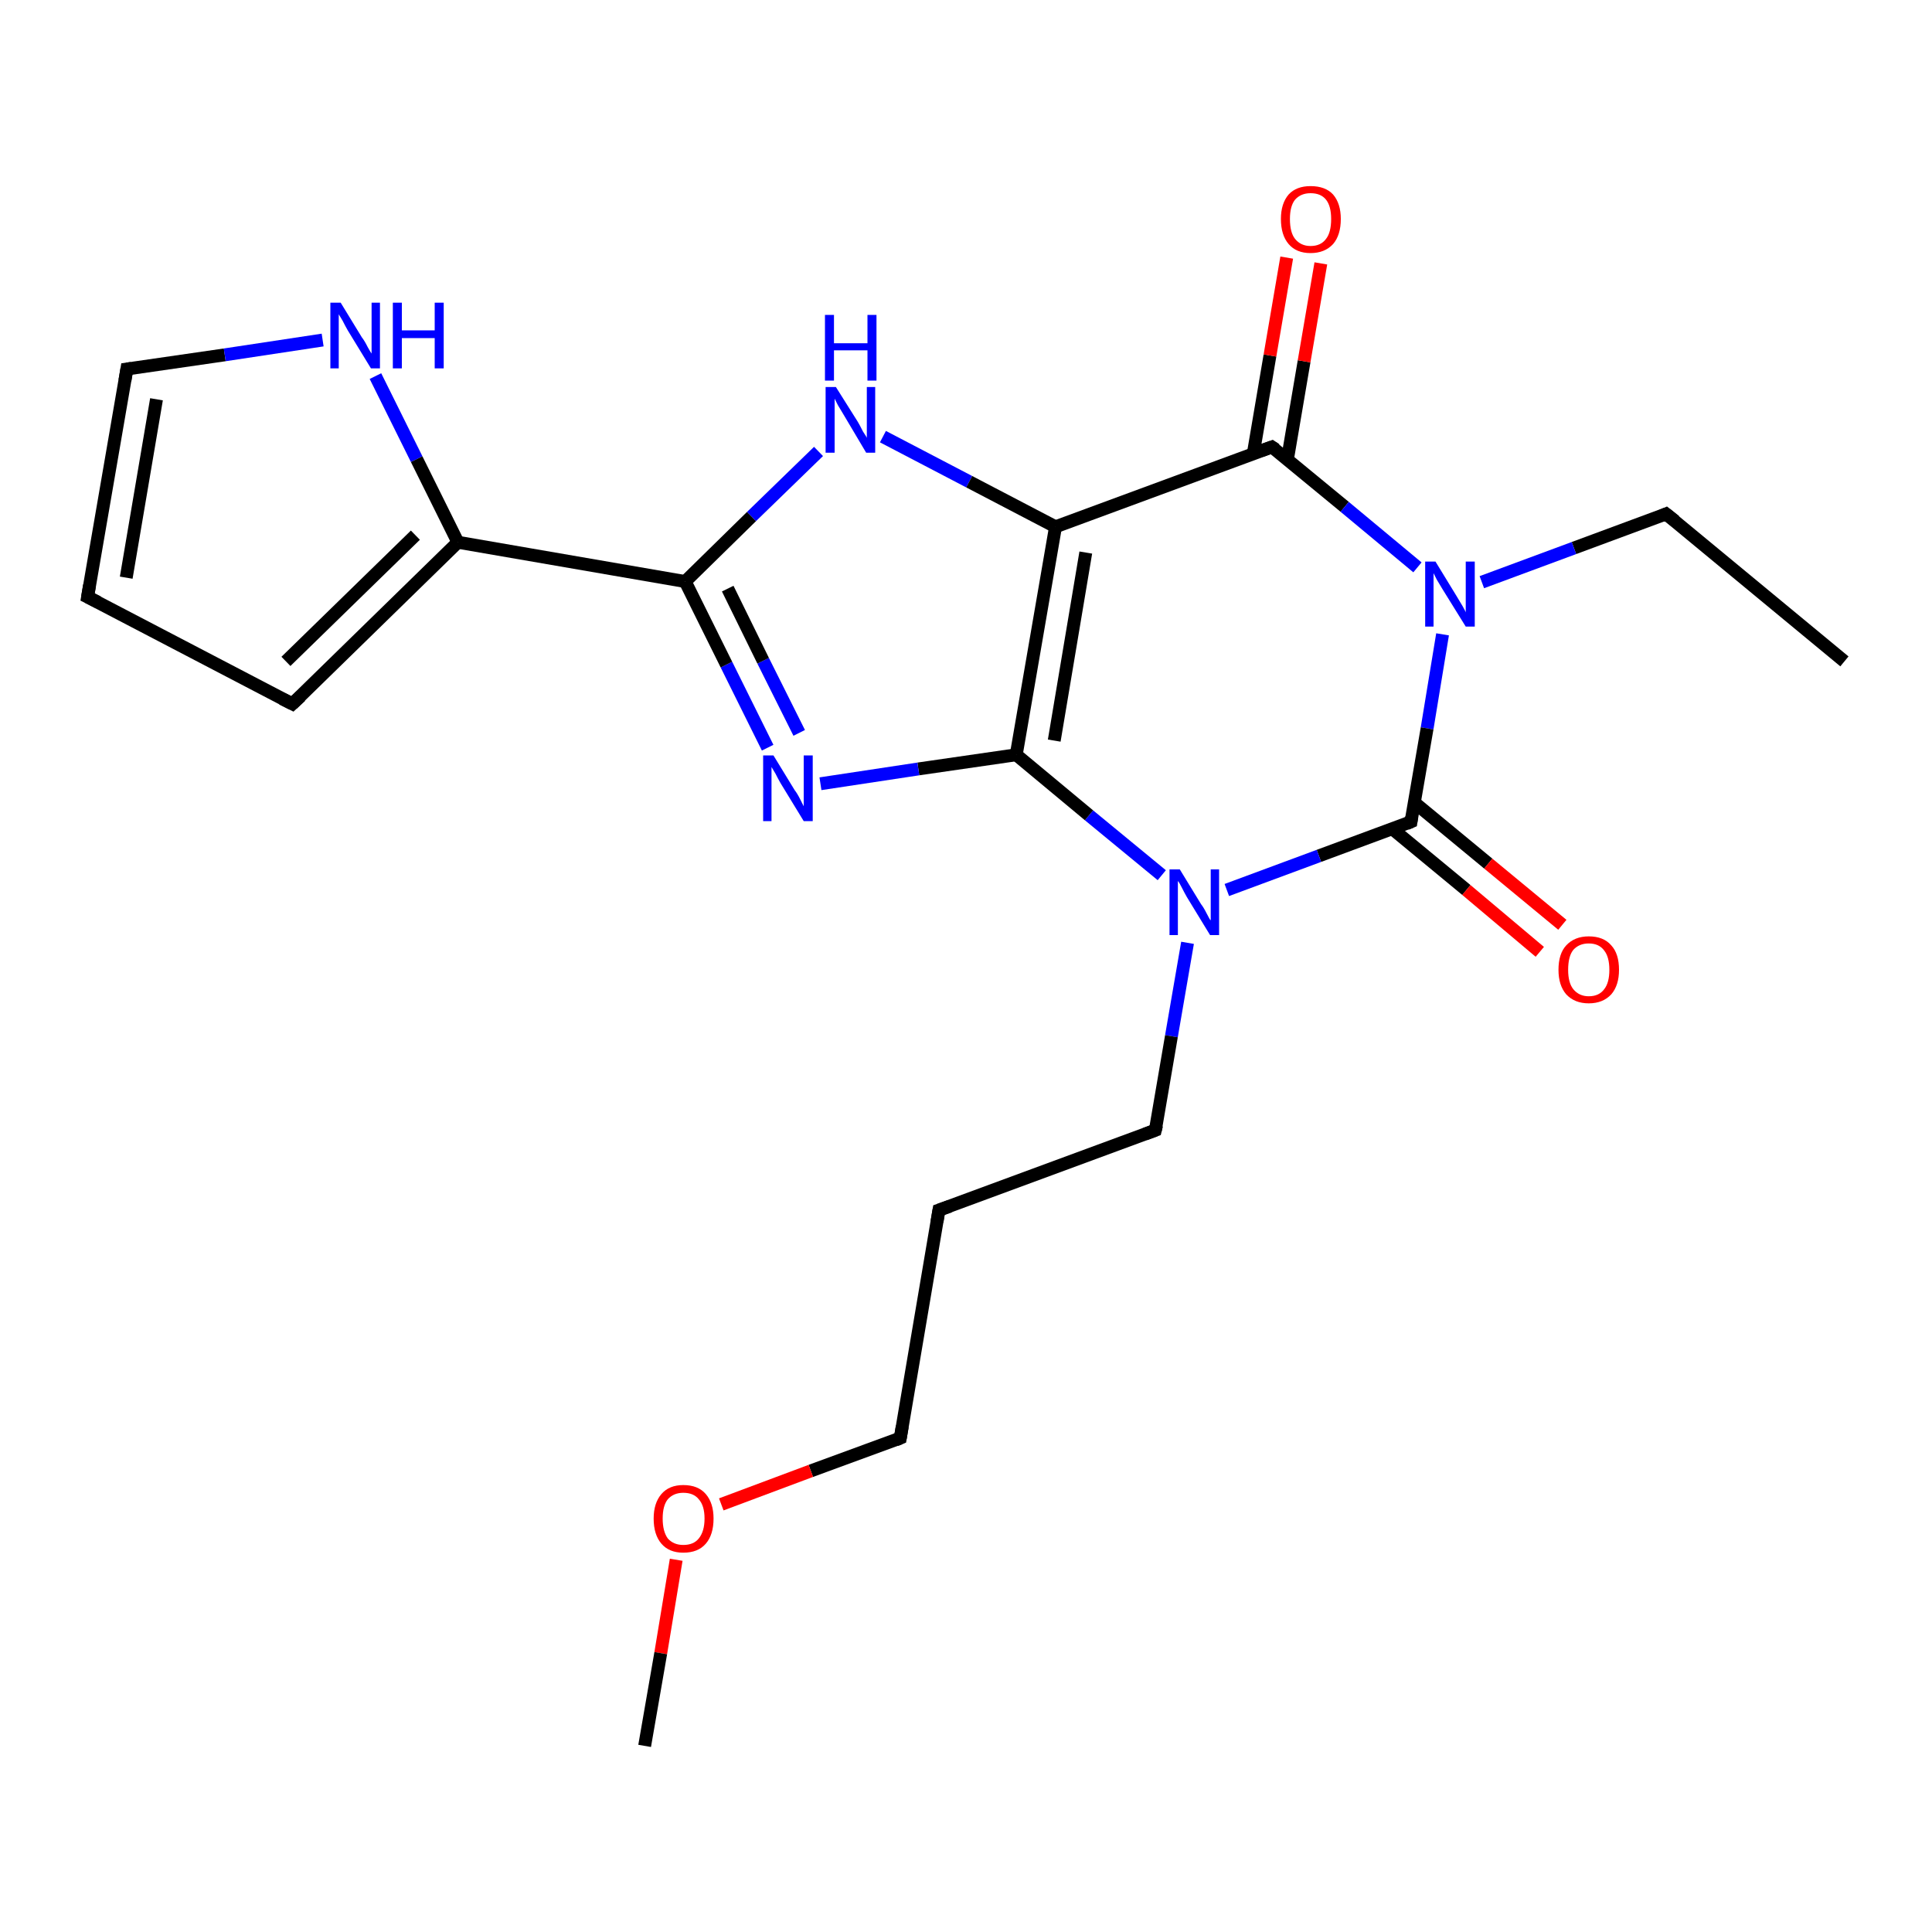 <?xml version='1.0' encoding='iso-8859-1'?>
<svg version='1.1' baseProfile='full'
              xmlns='http://www.w3.org/2000/svg'
                      xmlns:rdkit='http://www.rdkit.org/xml'
                      xmlns:xlink='http://www.w3.org/1999/xlink'
                  xml:space='preserve'
width='300px' height='300px' viewBox='0 0 300 300'>
<!-- END OF HEADER -->
<rect style='opacity:1.0;fill:#FFFFFF;stroke:none' width='300.0' height='300.0' x='0.0' y='0.0'> </rect>
<path class='bond-0 atom-0 atom-1' d='M 286.4,102.7 L 258.7,79.8' style='fill:none;fill-rule:evenodd;stroke:#000000;stroke-width:2.0px;stroke-linecap:butt;stroke-linejoin:miter;stroke-opacity:1' />
<path class='bond-1 atom-1 atom-2' d='M 258.7,79.8 L 244.4,85.1' style='fill:none;fill-rule:evenodd;stroke:#000000;stroke-width:2.0px;stroke-linecap:butt;stroke-linejoin:miter;stroke-opacity:1' />
<path class='bond-1 atom-1 atom-2' d='M 244.4,85.1 L 230.1,90.4' style='fill:none;fill-rule:evenodd;stroke:#0000FF;stroke-width:2.0px;stroke-linecap:butt;stroke-linejoin:miter;stroke-opacity:1' />
<path class='bond-2 atom-2 atom-3' d='M 224.0,98.5 L 221.6,113.1' style='fill:none;fill-rule:evenodd;stroke:#0000FF;stroke-width:2.0px;stroke-linecap:butt;stroke-linejoin:miter;stroke-opacity:1' />
<path class='bond-2 atom-2 atom-3' d='M 221.6,113.1 L 219.1,127.6' style='fill:none;fill-rule:evenodd;stroke:#000000;stroke-width:2.0px;stroke-linecap:butt;stroke-linejoin:miter;stroke-opacity:1' />
<path class='bond-3 atom-3 atom-4' d='M 216.2,128.7 L 227.7,138.2' style='fill:none;fill-rule:evenodd;stroke:#000000;stroke-width:2.0px;stroke-linecap:butt;stroke-linejoin:miter;stroke-opacity:1' />
<path class='bond-3 atom-3 atom-4' d='M 227.7,138.2 L 239.1,147.8' style='fill:none;fill-rule:evenodd;stroke:#FF0000;stroke-width:2.0px;stroke-linecap:butt;stroke-linejoin:miter;stroke-opacity:1' />
<path class='bond-3 atom-3 atom-4' d='M 219.6,124.6 L 231.1,134.1' style='fill:none;fill-rule:evenodd;stroke:#000000;stroke-width:2.0px;stroke-linecap:butt;stroke-linejoin:miter;stroke-opacity:1' />
<path class='bond-3 atom-3 atom-4' d='M 231.1,134.1 L 242.6,143.6' style='fill:none;fill-rule:evenodd;stroke:#FF0000;stroke-width:2.0px;stroke-linecap:butt;stroke-linejoin:miter;stroke-opacity:1' />
<path class='bond-4 atom-3 atom-5' d='M 219.1,127.6 L 204.8,132.9' style='fill:none;fill-rule:evenodd;stroke:#000000;stroke-width:2.0px;stroke-linecap:butt;stroke-linejoin:miter;stroke-opacity:1' />
<path class='bond-4 atom-3 atom-5' d='M 204.8,132.9 L 190.5,138.2' style='fill:none;fill-rule:evenodd;stroke:#0000FF;stroke-width:2.0px;stroke-linecap:butt;stroke-linejoin:miter;stroke-opacity:1' />
<path class='bond-5 atom-5 atom-6' d='M 184.4,146.4 L 181.9,160.9' style='fill:none;fill-rule:evenodd;stroke:#0000FF;stroke-width:2.0px;stroke-linecap:butt;stroke-linejoin:miter;stroke-opacity:1' />
<path class='bond-5 atom-5 atom-6' d='M 181.9,160.9 L 179.4,175.5' style='fill:none;fill-rule:evenodd;stroke:#000000;stroke-width:2.0px;stroke-linecap:butt;stroke-linejoin:miter;stroke-opacity:1' />
<path class='bond-6 atom-6 atom-7' d='M 179.4,175.5 L 145.8,187.9' style='fill:none;fill-rule:evenodd;stroke:#000000;stroke-width:2.0px;stroke-linecap:butt;stroke-linejoin:miter;stroke-opacity:1' />
<path class='bond-7 atom-7 atom-8' d='M 145.8,187.9 L 139.8,223.3' style='fill:none;fill-rule:evenodd;stroke:#000000;stroke-width:2.0px;stroke-linecap:butt;stroke-linejoin:miter;stroke-opacity:1' />
<path class='bond-8 atom-8 atom-9' d='M 139.8,223.3 L 125.9,228.4' style='fill:none;fill-rule:evenodd;stroke:#000000;stroke-width:2.0px;stroke-linecap:butt;stroke-linejoin:miter;stroke-opacity:1' />
<path class='bond-8 atom-8 atom-9' d='M 125.9,228.4 L 112.0,233.6' style='fill:none;fill-rule:evenodd;stroke:#FF0000;stroke-width:2.0px;stroke-linecap:butt;stroke-linejoin:miter;stroke-opacity:1' />
<path class='bond-9 atom-9 atom-10' d='M 105.0,242.2 L 102.6,256.7' style='fill:none;fill-rule:evenodd;stroke:#FF0000;stroke-width:2.0px;stroke-linecap:butt;stroke-linejoin:miter;stroke-opacity:1' />
<path class='bond-9 atom-9 atom-10' d='M 102.6,256.7 L 100.1,271.1' style='fill:none;fill-rule:evenodd;stroke:#000000;stroke-width:2.0px;stroke-linecap:butt;stroke-linejoin:miter;stroke-opacity:1' />
<path class='bond-10 atom-5 atom-11' d='M 180.4,135.9 L 169.1,126.6' style='fill:none;fill-rule:evenodd;stroke:#0000FF;stroke-width:2.0px;stroke-linecap:butt;stroke-linejoin:miter;stroke-opacity:1' />
<path class='bond-10 atom-5 atom-11' d='M 169.1,126.6 L 157.8,117.2' style='fill:none;fill-rule:evenodd;stroke:#000000;stroke-width:2.0px;stroke-linecap:butt;stroke-linejoin:miter;stroke-opacity:1' />
<path class='bond-11 atom-11 atom-12' d='M 157.8,117.2 L 142.6,119.4' style='fill:none;fill-rule:evenodd;stroke:#000000;stroke-width:2.0px;stroke-linecap:butt;stroke-linejoin:miter;stroke-opacity:1' />
<path class='bond-11 atom-11 atom-12' d='M 142.6,119.4 L 127.4,121.7' style='fill:none;fill-rule:evenodd;stroke:#0000FF;stroke-width:2.0px;stroke-linecap:butt;stroke-linejoin:miter;stroke-opacity:1' />
<path class='bond-12 atom-12 atom-13' d='M 119.2,116.1 L 112.8,103.2' style='fill:none;fill-rule:evenodd;stroke:#0000FF;stroke-width:2.0px;stroke-linecap:butt;stroke-linejoin:miter;stroke-opacity:1' />
<path class='bond-12 atom-12 atom-13' d='M 112.8,103.2 L 106.4,90.3' style='fill:none;fill-rule:evenodd;stroke:#000000;stroke-width:2.0px;stroke-linecap:butt;stroke-linejoin:miter;stroke-opacity:1' />
<path class='bond-12 atom-12 atom-13' d='M 124.1,113.8 L 118.5,102.6' style='fill:none;fill-rule:evenodd;stroke:#0000FF;stroke-width:2.0px;stroke-linecap:butt;stroke-linejoin:miter;stroke-opacity:1' />
<path class='bond-12 atom-12 atom-13' d='M 118.5,102.6 L 113.0,91.4' style='fill:none;fill-rule:evenodd;stroke:#000000;stroke-width:2.0px;stroke-linecap:butt;stroke-linejoin:miter;stroke-opacity:1' />
<path class='bond-13 atom-13 atom-14' d='M 106.4,90.3 L 116.7,80.2' style='fill:none;fill-rule:evenodd;stroke:#000000;stroke-width:2.0px;stroke-linecap:butt;stroke-linejoin:miter;stroke-opacity:1' />
<path class='bond-13 atom-13 atom-14' d='M 116.7,80.2 L 127.1,70.1' style='fill:none;fill-rule:evenodd;stroke:#0000FF;stroke-width:2.0px;stroke-linecap:butt;stroke-linejoin:miter;stroke-opacity:1' />
<path class='bond-14 atom-14 atom-15' d='M 137.1,67.8 L 150.5,74.8' style='fill:none;fill-rule:evenodd;stroke:#0000FF;stroke-width:2.0px;stroke-linecap:butt;stroke-linejoin:miter;stroke-opacity:1' />
<path class='bond-14 atom-14 atom-15' d='M 150.5,74.8 L 163.9,81.8' style='fill:none;fill-rule:evenodd;stroke:#000000;stroke-width:2.0px;stroke-linecap:butt;stroke-linejoin:miter;stroke-opacity:1' />
<path class='bond-15 atom-15 atom-16' d='M 163.9,81.8 L 197.5,69.4' style='fill:none;fill-rule:evenodd;stroke:#000000;stroke-width:2.0px;stroke-linecap:butt;stroke-linejoin:miter;stroke-opacity:1' />
<path class='bond-16 atom-16 atom-17' d='M 199.9,71.4 L 202.5,56.1' style='fill:none;fill-rule:evenodd;stroke:#000000;stroke-width:2.0px;stroke-linecap:butt;stroke-linejoin:miter;stroke-opacity:1' />
<path class='bond-16 atom-16 atom-17' d='M 202.5,56.1 L 205.1,40.9' style='fill:none;fill-rule:evenodd;stroke:#FF0000;stroke-width:2.0px;stroke-linecap:butt;stroke-linejoin:miter;stroke-opacity:1' />
<path class='bond-16 atom-16 atom-17' d='M 194.6,70.5 L 197.2,55.2' style='fill:none;fill-rule:evenodd;stroke:#000000;stroke-width:2.0px;stroke-linecap:butt;stroke-linejoin:miter;stroke-opacity:1' />
<path class='bond-16 atom-16 atom-17' d='M 197.2,55.2 L 199.8,40.0' style='fill:none;fill-rule:evenodd;stroke:#FF0000;stroke-width:2.0px;stroke-linecap:butt;stroke-linejoin:miter;stroke-opacity:1' />
<path class='bond-17 atom-13 atom-18' d='M 106.4,90.3 L 71.1,84.2' style='fill:none;fill-rule:evenodd;stroke:#000000;stroke-width:2.0px;stroke-linecap:butt;stroke-linejoin:miter;stroke-opacity:1' />
<path class='bond-18 atom-18 atom-19' d='M 71.1,84.2 L 45.4,109.3' style='fill:none;fill-rule:evenodd;stroke:#000000;stroke-width:2.0px;stroke-linecap:butt;stroke-linejoin:miter;stroke-opacity:1' />
<path class='bond-18 atom-18 atom-19' d='M 64.5,83.1 L 44.4,102.7' style='fill:none;fill-rule:evenodd;stroke:#000000;stroke-width:2.0px;stroke-linecap:butt;stroke-linejoin:miter;stroke-opacity:1' />
<path class='bond-19 atom-19 atom-20' d='M 45.4,109.3 L 13.6,92.7' style='fill:none;fill-rule:evenodd;stroke:#000000;stroke-width:2.0px;stroke-linecap:butt;stroke-linejoin:miter;stroke-opacity:1' />
<path class='bond-20 atom-20 atom-21' d='M 13.6,92.7 L 19.7,57.3' style='fill:none;fill-rule:evenodd;stroke:#000000;stroke-width:2.0px;stroke-linecap:butt;stroke-linejoin:miter;stroke-opacity:1' />
<path class='bond-20 atom-20 atom-21' d='M 19.6,89.7 L 24.3,62.0' style='fill:none;fill-rule:evenodd;stroke:#000000;stroke-width:2.0px;stroke-linecap:butt;stroke-linejoin:miter;stroke-opacity:1' />
<path class='bond-21 atom-21 atom-22' d='M 19.7,57.3 L 34.9,55.1' style='fill:none;fill-rule:evenodd;stroke:#000000;stroke-width:2.0px;stroke-linecap:butt;stroke-linejoin:miter;stroke-opacity:1' />
<path class='bond-21 atom-21 atom-22' d='M 34.9,55.1 L 50.1,52.8' style='fill:none;fill-rule:evenodd;stroke:#0000FF;stroke-width:2.0px;stroke-linecap:butt;stroke-linejoin:miter;stroke-opacity:1' />
<path class='bond-22 atom-16 atom-2' d='M 197.5,69.4 L 208.8,78.7' style='fill:none;fill-rule:evenodd;stroke:#000000;stroke-width:2.0px;stroke-linecap:butt;stroke-linejoin:miter;stroke-opacity:1' />
<path class='bond-22 atom-16 atom-2' d='M 208.8,78.7 L 220.1,88.1' style='fill:none;fill-rule:evenodd;stroke:#0000FF;stroke-width:2.0px;stroke-linecap:butt;stroke-linejoin:miter;stroke-opacity:1' />
<path class='bond-23 atom-22 atom-18' d='M 58.3,58.4 L 64.7,71.3' style='fill:none;fill-rule:evenodd;stroke:#0000FF;stroke-width:2.0px;stroke-linecap:butt;stroke-linejoin:miter;stroke-opacity:1' />
<path class='bond-23 atom-22 atom-18' d='M 64.7,71.3 L 71.1,84.2' style='fill:none;fill-rule:evenodd;stroke:#000000;stroke-width:2.0px;stroke-linecap:butt;stroke-linejoin:miter;stroke-opacity:1' />
<path class='bond-24 atom-15 atom-11' d='M 163.9,81.8 L 157.8,117.2' style='fill:none;fill-rule:evenodd;stroke:#000000;stroke-width:2.0px;stroke-linecap:butt;stroke-linejoin:miter;stroke-opacity:1' />
<path class='bond-24 atom-15 atom-11' d='M 168.6,85.8 L 163.7,115.0' style='fill:none;fill-rule:evenodd;stroke:#000000;stroke-width:2.0px;stroke-linecap:butt;stroke-linejoin:miter;stroke-opacity:1' />
<path d='M 260.1,80.9 L 258.7,79.8 L 258.0,80.1' style='fill:none;stroke:#000000;stroke-width:2.0px;stroke-linecap:butt;stroke-linejoin:miter;stroke-opacity:1;' />
<path d='M 219.2,126.9 L 219.1,127.6 L 218.4,127.9' style='fill:none;stroke:#000000;stroke-width:2.0px;stroke-linecap:butt;stroke-linejoin:miter;stroke-opacity:1;' />
<path d='M 179.6,174.7 L 179.4,175.5 L 177.8,176.1' style='fill:none;stroke:#000000;stroke-width:2.0px;stroke-linecap:butt;stroke-linejoin:miter;stroke-opacity:1;' />
<path d='M 147.5,187.3 L 145.8,187.9 L 145.5,189.7' style='fill:none;stroke:#000000;stroke-width:2.0px;stroke-linecap:butt;stroke-linejoin:miter;stroke-opacity:1;' />
<path d='M 140.1,221.5 L 139.8,223.3 L 139.1,223.6' style='fill:none;stroke:#000000;stroke-width:2.0px;stroke-linecap:butt;stroke-linejoin:miter;stroke-opacity:1;' />
<path d='M 195.8,70.0 L 197.5,69.4 L 198.1,69.8' style='fill:none;stroke:#000000;stroke-width:2.0px;stroke-linecap:butt;stroke-linejoin:miter;stroke-opacity:1;' />
<path d='M 46.7,108.1 L 45.4,109.3 L 43.8,108.5' style='fill:none;stroke:#000000;stroke-width:2.0px;stroke-linecap:butt;stroke-linejoin:miter;stroke-opacity:1;' />
<path d='M 15.2,93.5 L 13.6,92.7 L 13.9,90.9' style='fill:none;stroke:#000000;stroke-width:2.0px;stroke-linecap:butt;stroke-linejoin:miter;stroke-opacity:1;' />
<path d='M 19.4,59.1 L 19.7,57.3 L 20.4,57.2' style='fill:none;stroke:#000000;stroke-width:2.0px;stroke-linecap:butt;stroke-linejoin:miter;stroke-opacity:1;' />
<path class='atom-2' d='M 222.9 87.2
L 226.2 92.6
Q 226.5 93.1, 227.1 94.1
Q 227.6 95.0, 227.6 95.1
L 227.6 87.2
L 229.0 87.2
L 229.0 97.3
L 227.6 97.3
L 224.0 91.5
Q 223.6 90.8, 223.1 90.0
Q 222.7 89.2, 222.6 89.0
L 222.6 97.3
L 221.3 97.3
L 221.3 87.2
L 222.9 87.2
' fill='#0000FF'/>
<path class='atom-4' d='M 242.0 150.6
Q 242.0 148.1, 243.2 146.8
Q 244.5 145.4, 246.7 145.4
Q 249.0 145.4, 250.2 146.8
Q 251.4 148.1, 251.4 150.6
Q 251.4 153.0, 250.2 154.4
Q 248.9 155.8, 246.7 155.8
Q 244.5 155.8, 243.2 154.4
Q 242.0 153.0, 242.0 150.6
M 246.7 154.7
Q 248.3 154.7, 249.1 153.6
Q 249.9 152.6, 249.9 150.6
Q 249.9 148.6, 249.1 147.6
Q 248.3 146.5, 246.7 146.5
Q 245.2 146.5, 244.3 147.5
Q 243.5 148.5, 243.5 150.6
Q 243.5 152.6, 244.3 153.6
Q 245.2 154.7, 246.7 154.7
' fill='#FF0000'/>
<path class='atom-5' d='M 183.2 135.0
L 186.5 140.4
Q 186.9 140.9, 187.4 141.9
Q 187.9 142.9, 188.0 142.9
L 188.0 135.0
L 189.3 135.0
L 189.3 145.2
L 187.9 145.2
L 184.3 139.3
Q 183.9 138.6, 183.5 137.8
Q 183.1 137.0, 182.9 136.8
L 182.9 145.2
L 181.6 145.2
L 181.6 135.0
L 183.2 135.0
' fill='#0000FF'/>
<path class='atom-9' d='M 101.5 235.8
Q 101.5 233.4, 102.7 232.0
Q 103.9 230.6, 106.1 230.6
Q 108.4 230.6, 109.6 232.0
Q 110.8 233.4, 110.8 235.8
Q 110.8 238.3, 109.6 239.7
Q 108.4 241.1, 106.1 241.1
Q 103.9 241.1, 102.7 239.7
Q 101.5 238.3, 101.5 235.8
M 106.1 239.9
Q 107.7 239.9, 108.5 238.9
Q 109.4 237.8, 109.4 235.8
Q 109.4 233.8, 108.5 232.8
Q 107.7 231.8, 106.1 231.8
Q 104.6 231.8, 103.7 232.8
Q 102.9 233.8, 102.9 235.8
Q 102.9 237.8, 103.7 238.9
Q 104.6 239.9, 106.1 239.9
' fill='#FF0000'/>
<path class='atom-12' d='M 120.1 117.3
L 123.4 122.7
Q 123.8 123.2, 124.3 124.2
Q 124.8 125.2, 124.8 125.2
L 124.8 117.3
L 126.2 117.3
L 126.2 127.5
L 124.8 127.5
L 121.2 121.6
Q 120.8 120.9, 120.4 120.1
Q 119.9 119.3, 119.8 119.1
L 119.8 127.5
L 118.5 127.5
L 118.5 117.3
L 120.1 117.3
' fill='#0000FF'/>
<path class='atom-14' d='M 129.8 60.1
L 133.2 65.5
Q 133.5 66.0, 134.0 67.0
Q 134.6 67.9, 134.6 68.0
L 134.6 60.1
L 135.9 60.1
L 135.9 70.3
L 134.5 70.3
L 131.0 64.4
Q 130.6 63.7, 130.1 62.9
Q 129.7 62.1, 129.6 61.9
L 129.6 70.3
L 128.2 70.3
L 128.2 60.1
L 129.8 60.1
' fill='#0000FF'/>
<path class='atom-14' d='M 128.1 48.9
L 129.5 48.9
L 129.5 53.3
L 134.7 53.3
L 134.7 48.9
L 136.1 48.9
L 136.1 59.1
L 134.7 59.1
L 134.7 54.4
L 129.5 54.4
L 129.5 59.1
L 128.1 59.1
L 128.1 48.9
' fill='#0000FF'/>
<path class='atom-17' d='M 198.9 34.0
Q 198.9 31.6, 200.1 30.2
Q 201.3 28.9, 203.5 28.9
Q 205.8 28.9, 207.0 30.2
Q 208.2 31.6, 208.2 34.0
Q 208.2 36.5, 207.0 37.9
Q 205.7 39.3, 203.5 39.3
Q 201.3 39.3, 200.1 37.9
Q 198.9 36.5, 198.9 34.0
M 203.5 38.2
Q 205.1 38.2, 205.9 37.1
Q 206.7 36.1, 206.7 34.0
Q 206.7 32.0, 205.9 31.0
Q 205.1 30.0, 203.5 30.0
Q 202.0 30.0, 201.1 31.0
Q 200.3 32.0, 200.3 34.0
Q 200.3 36.1, 201.1 37.1
Q 202.0 38.2, 203.5 38.2
' fill='#FF0000'/>
<path class='atom-22' d='M 52.9 47.0
L 56.2 52.4
Q 56.6 52.9, 57.1 53.9
Q 57.6 54.8, 57.7 54.9
L 57.7 47.0
L 59.0 47.0
L 59.0 57.2
L 57.6 57.2
L 54.0 51.3
Q 53.6 50.6, 53.2 49.8
Q 52.7 49.0, 52.6 48.8
L 52.6 57.2
L 51.3 57.2
L 51.3 47.0
L 52.9 47.0
' fill='#0000FF'/>
<path class='atom-22' d='M 61.0 47.0
L 62.4 47.0
L 62.4 51.3
L 67.5 51.3
L 67.5 47.0
L 68.9 47.0
L 68.9 57.2
L 67.5 57.2
L 67.5 52.5
L 62.4 52.5
L 62.4 57.2
L 61.0 57.2
L 61.0 47.0
' fill='#0000FF'/>
</svg>
